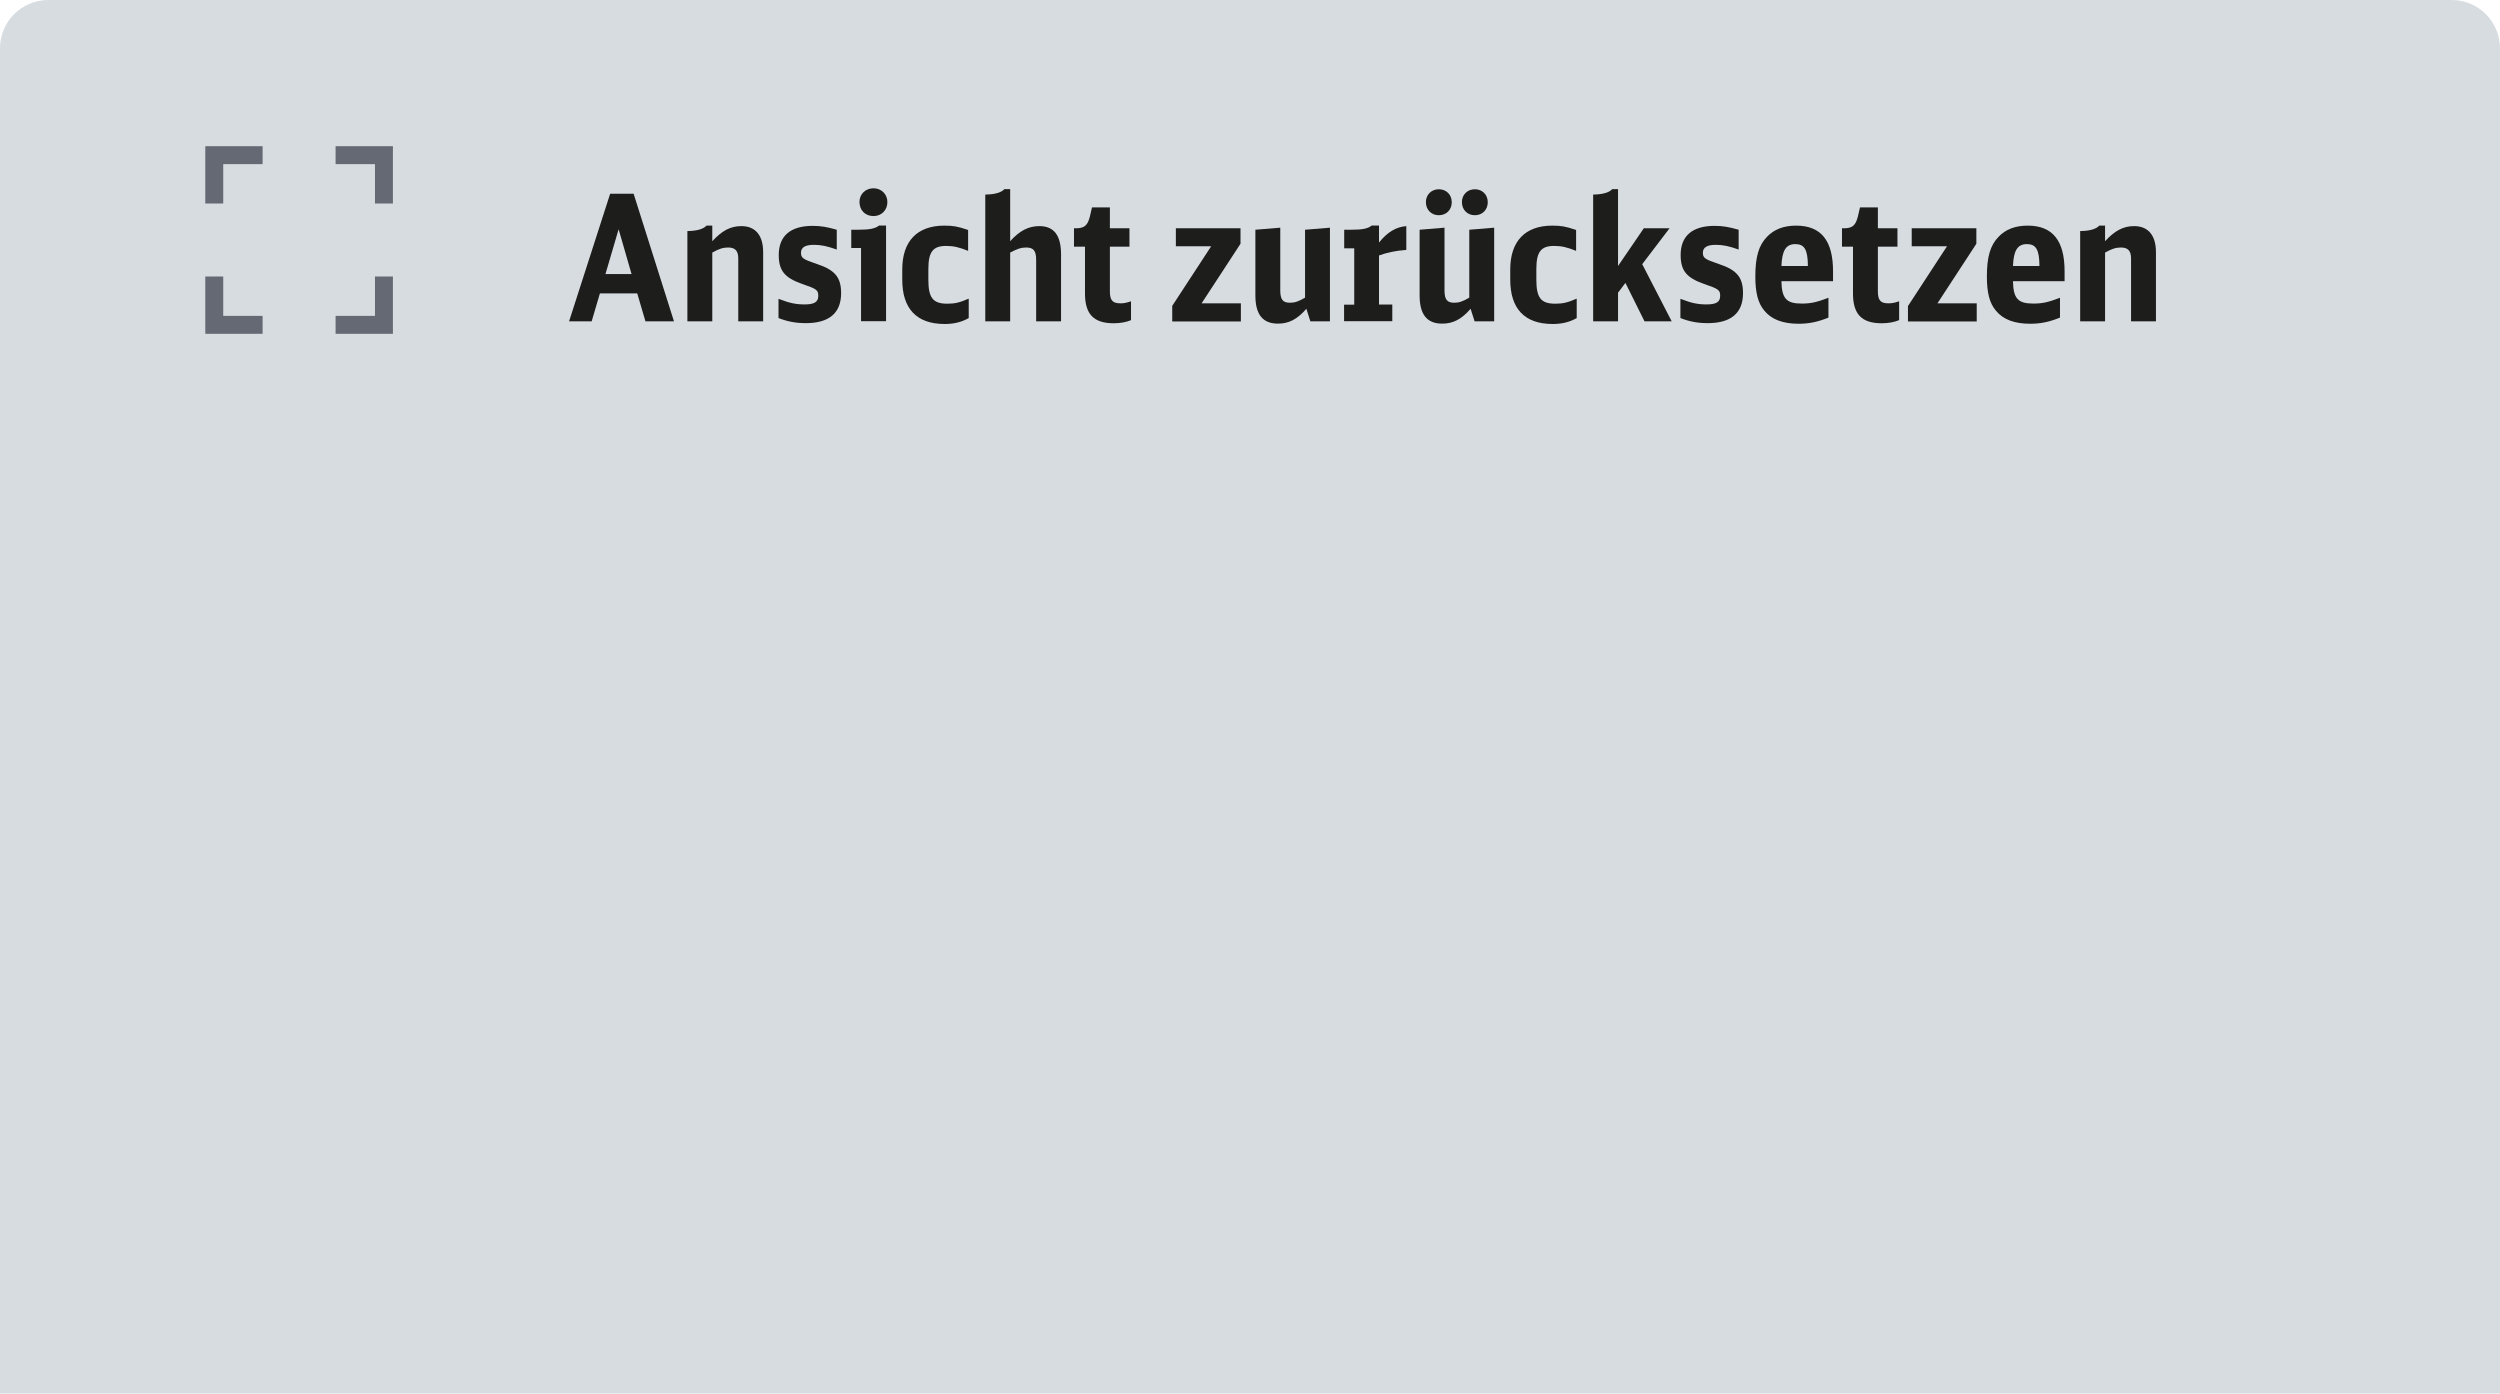 <?xml version="1.0" encoding="utf-8"?>
<!-- Generator: Adobe Illustrator 26.0.3, SVG Export Plug-In . SVG Version: 6.00 Build 0)  -->
<svg version="1.1" id="Ebene_1" xmlns="http://www.w3.org/2000/svg" xmlns:xlink="http://www.w3.org/1999/xlink" x="0px" y="0px"
	 viewBox="0 0 206.87 115.31" enable-background="new 0 0 206.87 115.31" xml:space="preserve">
<path fill="#D7DCE1" d="M206.87,115.31H0V4c0-2.21,1.79-4,4-4h198.87c2.21,0,4,1.79,4,4V115.31z"/>
<g>
	<path fill="#1D1D1B" d="M53.41,26.59l-0.68-2.31h-3.09l-0.68,2.31h-1.87l3.4-10.56h1.94l3.34,10.56H53.41z M51.19,18.97l-1.09,3.71
		h2.16L51.19,18.97z"/>
	<path fill="#1D1D1B" d="M56.88,19.12c0.8-0.01,1.33-0.17,1.58-0.45h0.48v1.29c0.81-0.88,1.51-1.25,2.41-1.25
		c1.16,0,1.8,0.77,1.8,2.15v5.73h-2.06v-5.22c0-0.61-0.26-0.89-0.83-0.89c-0.42,0-0.75,0.1-1.32,0.42v5.69h-2.06V19.12z"/>
	<path fill="#1D1D1B" d="M64.43,24.73c0.91,0.35,1.42,0.46,2.15,0.46c0.81,0,1.13-0.2,1.13-0.71c0-0.48-0.12-0.57-1.35-0.99
		c-1.44-0.51-1.92-1.1-1.92-2.39c0-1.58,0.97-2.41,2.81-2.41c0.67,0,1.18,0.09,1.99,0.32v1.64c-0.78-0.28-1.29-0.39-1.89-0.39
		c-0.73,0-1.07,0.22-1.07,0.65s0.14,0.54,1.33,0.94c1.48,0.49,1.99,1.1,1.99,2.41c0,1.64-0.99,2.48-2.92,2.48
		c-0.83,0-1.51-0.13-2.26-0.42V24.73z"/>
	<path fill="#1D1D1B" d="M71.25,26.59v-6.07h-0.81v-1.51h0.58c0.93,0,1.39-0.09,1.73-0.35h0.57v7.92H71.25z M73.43,16.72
		c0,0.67-0.49,1.16-1.15,1.16c-0.68,0-1.16-0.48-1.16-1.17c0-0.64,0.49-1.13,1.16-1.13C72.93,15.58,73.43,16.07,73.43,16.72z"/>
	<path fill="#1D1D1B" d="M80.16,26.32c-0.58,0.33-1.22,0.49-1.99,0.49c-2.31,0-3.51-1.25-3.51-3.67V22.3c0-2.34,1.23-3.63,3.48-3.63
		c0.74,0,1.12,0.07,1.97,0.36v1.73c-0.7-0.29-1.2-0.41-1.81-0.41c-1.1,0-1.48,0.48-1.48,1.93v0.86c0,1.51,0.38,1.99,1.57,1.99
		c0.61,0,1.02-0.09,1.77-0.42V26.32z"/>
	<path fill="#1D1D1B" d="M81.53,16.1c0.8-0.01,1.33-0.17,1.58-0.45h0.48v4.31c0.77-0.86,1.51-1.25,2.41-1.25
		c1.22,0,1.8,0.77,1.8,2.35v5.53h-2.06V21.5c0-0.75-0.22-1.02-0.83-1.02c-0.42,0-0.75,0.12-1.32,0.42v5.69h-2.06V16.1z"/>
	<path fill="#1D1D1B" d="M93.6,26.49c-0.41,0.17-0.9,0.26-1.44,0.26c-1.65,0-2.38-0.74-2.38-2.47v-3.87h-0.91v-1.52h0.16
		c0.7,0,0.97-0.23,1.16-0.99l0.17-0.74h1.48v1.73h1.62v1.52h-1.62v3.69c0,0.75,0.22,1,0.87,1c0.29,0,0.51-0.04,0.88-0.17V26.49z"/>
	<path fill="#1D1D1B" d="M97,25.31l3.22-4.93H97.3v-1.49h5.35v1.28l-3.22,4.93h3.25v1.5H97V25.31z"/>
	<path fill="#1D1D1B" d="M108.1,25.55c-0.75,0.87-1.45,1.23-2.35,1.23c-1.26,0-1.87-0.75-1.87-2.34v-5.43l2.06-0.17v5.18
		c0,0.75,0.2,1.03,0.8,1.03c0.41,0,0.7-0.1,1.25-0.42v-5.62l2.06-0.17v7.75h-1.62L108.1,25.55z"/>
	<path fill="#1D1D1B" d="M111.22,25.21h0.84v-4.66h-0.83v-1.54h0.57c0.94,0,1.39-0.09,1.71-0.35h0.6v1.41
		c0.7-0.87,1.41-1.29,2.26-1.36v1.97c-0.93,0.07-1.6,0.22-2.26,0.46v4.06h1.1v1.38h-3.99V25.21z"/>
	<path fill="#1D1D1B" d="M121.69,25.55c-0.75,0.87-1.45,1.23-2.35,1.23c-1.26,0-1.87-0.75-1.87-2.34v-5.43l2.06-0.17v5.18
		c0,0.75,0.2,1.03,0.8,1.03c0.41,0,0.7-0.1,1.25-0.42v-5.62l2.06-0.17v7.75h-1.62L121.69,25.55z M120.13,16.74
		c0,0.62-0.45,1.07-1.07,1.07s-1.07-0.45-1.07-1.09c0-0.61,0.46-1.06,1.07-1.06C119.68,15.66,120.13,16.11,120.13,16.74z
		 M123.11,16.74c0,0.62-0.45,1.07-1.07,1.07s-1.07-0.45-1.07-1.09c0-0.61,0.46-1.06,1.07-1.06
		C122.66,15.66,123.11,16.11,123.11,16.74z"/>
	<path fill="#1D1D1B" d="M130.47,26.32c-0.58,0.33-1.22,0.49-1.99,0.49c-2.31,0-3.51-1.25-3.51-3.67V22.3
		c0-2.34,1.23-3.63,3.48-3.63c0.74,0,1.12,0.07,1.97,0.36v1.73c-0.7-0.29-1.2-0.41-1.81-0.41c-1.1,0-1.48,0.48-1.48,1.93v0.86
		c0,1.51,0.38,1.99,1.57,1.99c0.61,0,1.02-0.09,1.77-0.42V26.32z"/>
	<path fill="#1D1D1B" d="M131.83,16.1c0.8-0.01,1.33-0.17,1.58-0.45h0.48v6.36l2.13-3.12h2.13l-2.26,2.97l2.44,4.73h-2.25
		l-1.58-3.18l-0.61,0.81v2.37h-2.06V16.1z"/>
	<path fill="#1D1D1B" d="M139.06,24.73c0.91,0.35,1.42,0.46,2.15,0.46c0.81,0,1.13-0.2,1.13-0.71c0-0.48-0.12-0.57-1.35-0.99
		c-1.44-0.51-1.92-1.1-1.92-2.39c0-1.58,0.97-2.41,2.81-2.41c0.67,0,1.18,0.09,1.99,0.32v1.64c-0.78-0.28-1.29-0.39-1.89-0.39
		c-0.73,0-1.07,0.22-1.07,0.65s0.14,0.54,1.33,0.94c1.48,0.49,1.99,1.1,1.99,2.41c0,1.64-0.99,2.48-2.92,2.48
		c-0.83,0-1.51-0.13-2.26-0.42V24.73z"/>
	<path fill="#1D1D1B" d="M147.41,23.28c0.03,1.42,0.41,1.84,1.67,1.84c0.74,0,1.23-0.1,2.22-0.48v1.64
		c-0.88,0.36-1.61,0.51-2.47,0.51c-1.31,0-2.25-0.36-2.84-1.09c-0.52-0.62-0.74-1.48-0.74-2.82c0-1.62,0.28-2.58,0.96-3.28
		c0.58-0.62,1.39-0.93,2.42-0.93c2.05,0,3.05,1.23,3.05,3.77v0.83H147.41z M149.6,22.01c-0.01-1.35-0.28-1.81-1.04-1.81
		c-0.77,0-1.1,0.52-1.15,1.81H149.6z"/>
	<path fill="#1D1D1B" d="M157.15,26.49c-0.41,0.17-0.9,0.26-1.44,0.26c-1.65,0-2.38-0.74-2.38-2.47v-3.87h-0.91v-1.52h0.16
		c0.7,0,0.97-0.23,1.16-0.99l0.17-0.74h1.48v1.73h1.62v1.52h-1.62v3.69c0,0.75,0.22,1,0.87,1c0.29,0,0.51-0.04,0.89-0.17V26.49z"/>
	<path fill="#1D1D1B" d="M157.89,25.31l3.22-4.93h-2.92v-1.49h5.35v1.28l-3.22,4.93h3.25v1.5h-5.69V25.31z"/>
	<path fill="#1D1D1B" d="M166.57,23.28c0.03,1.42,0.41,1.84,1.67,1.84c0.74,0,1.23-0.1,2.22-0.48v1.64
		c-0.88,0.36-1.61,0.51-2.47,0.51c-1.31,0-2.25-0.36-2.84-1.09c-0.52-0.62-0.74-1.48-0.74-2.82c0-1.62,0.28-2.58,0.96-3.28
		c0.58-0.62,1.39-0.93,2.42-0.93c2.05,0,3.05,1.23,3.05,3.77v0.83H166.57z M168.76,22.01c-0.01-1.35-0.28-1.81-1.04-1.81
		c-0.77,0-1.1,0.52-1.15,1.81H168.76z"/>
	<path fill="#1D1D1B" d="M172.13,19.12c0.8-0.01,1.33-0.17,1.58-0.45h0.48v1.29c0.81-0.88,1.51-1.25,2.41-1.25
		c1.16,0,1.8,0.77,1.8,2.15v5.73h-2.06v-5.22c0-0.61-0.26-0.89-0.83-0.89c-0.42,0-0.75,0.1-1.32,0.42v5.69h-2.06V19.12z"/>
</g>
<g>
	<polyline fill="none" stroke="#646973" stroke-width="1.485" stroke-miterlimit="10" points="31.77,22.88 31.77,26.88 27.77,26.88 
			"/>
	<polyline fill="none" stroke="#646973" stroke-width="1.485" stroke-miterlimit="10" points="21.73,26.88 17.73,26.88 17.73,22.88 
			"/>
	<polyline fill="none" stroke="#646973" stroke-width="1.485" stroke-miterlimit="10" points="17.73,16.84 17.73,12.84 21.73,12.84 
			"/>
	<polyline fill="none" stroke="#646973" stroke-width="1.485" stroke-miterlimit="10" points="27.77,12.84 31.77,12.84 31.77,16.84 
			"/>
</g>
<g>
</g>
<g>
</g>
<g>
</g>
<g>
</g>
<g>
</g>
<g>
</g>
<g>
</g>
<g>
</g>
<g>
</g>
<g>
</g>
<g>
</g>
<g>
</g>
<g>
</g>
<g>
</g>
<g>
</g>
</svg>
